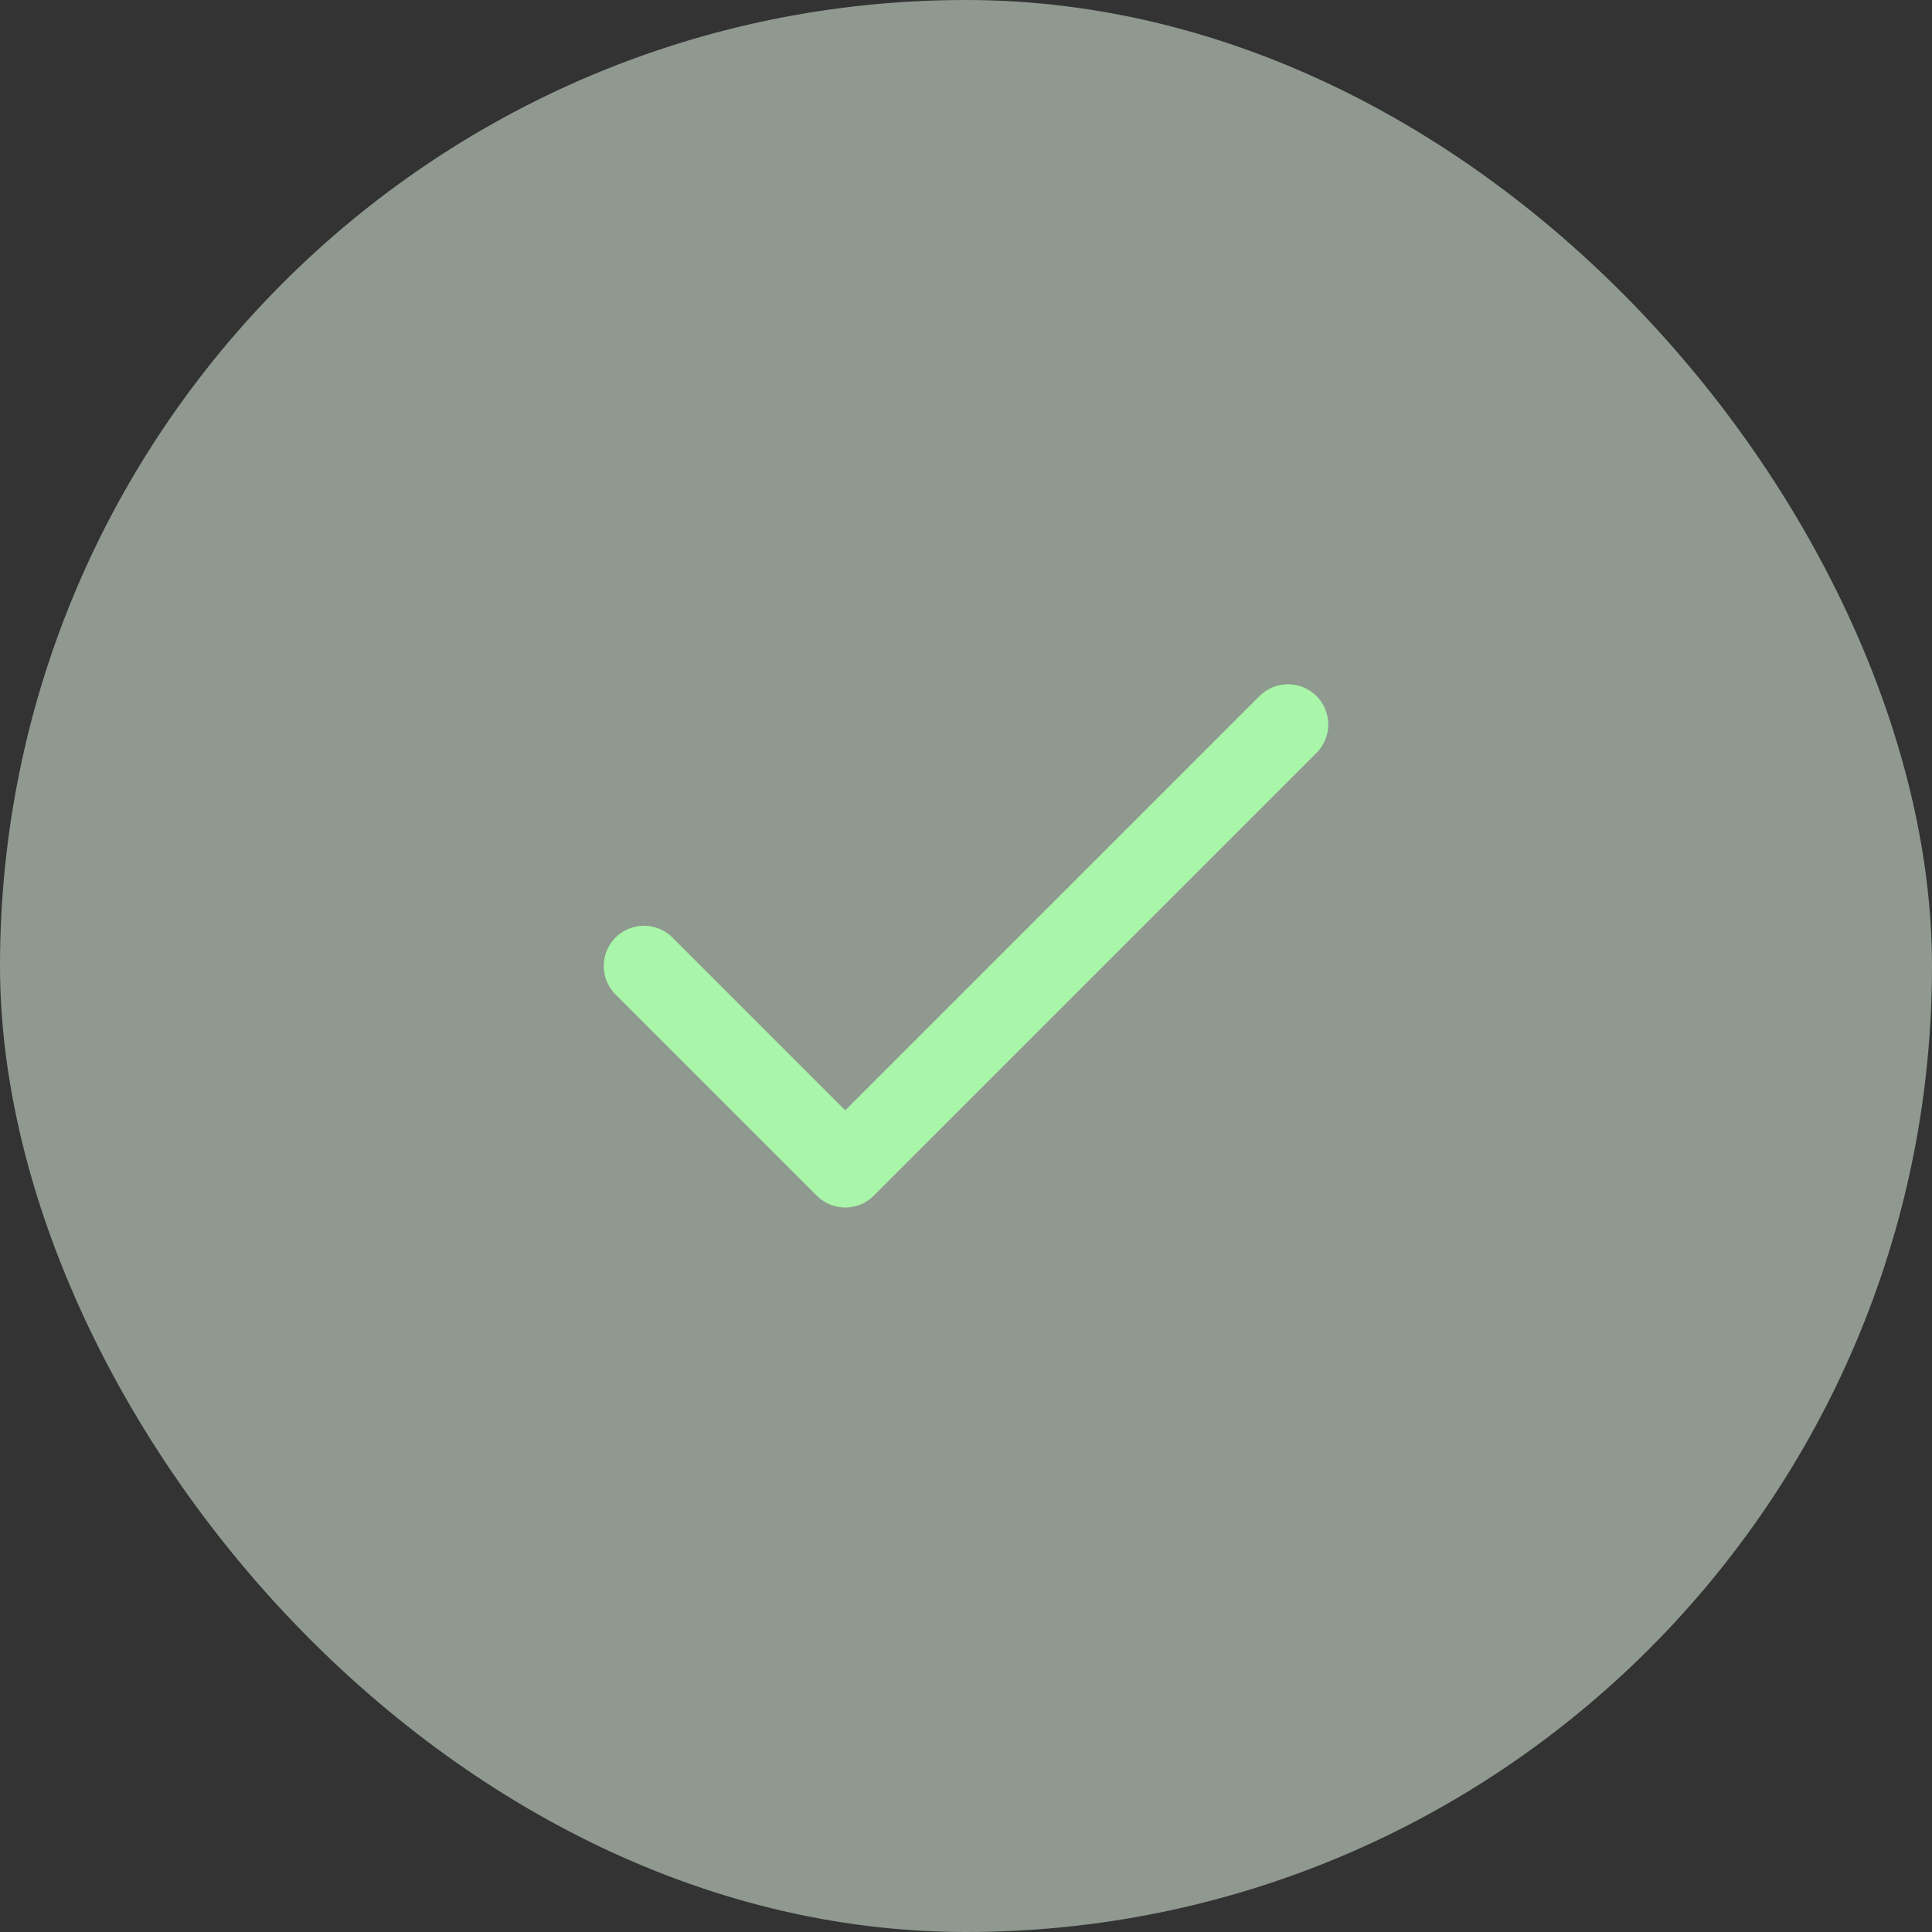 <svg width="48" height="48" viewBox="0 0 48 48" fill="none" xmlns="http://www.w3.org/2000/svg">
<rect x="0" y="0" width="48" height="48" fill="#333333" stroke="none"/>
<rect width="48" height="48" rx="24" fill="#ECFFEE" fill-opacity="0.5"/>
<path d="M32 18L21 29L16 24" stroke="#A9F5A9" stroke-width="2" stroke-linecap="round" stroke-linejoin="round"/>
</svg>
